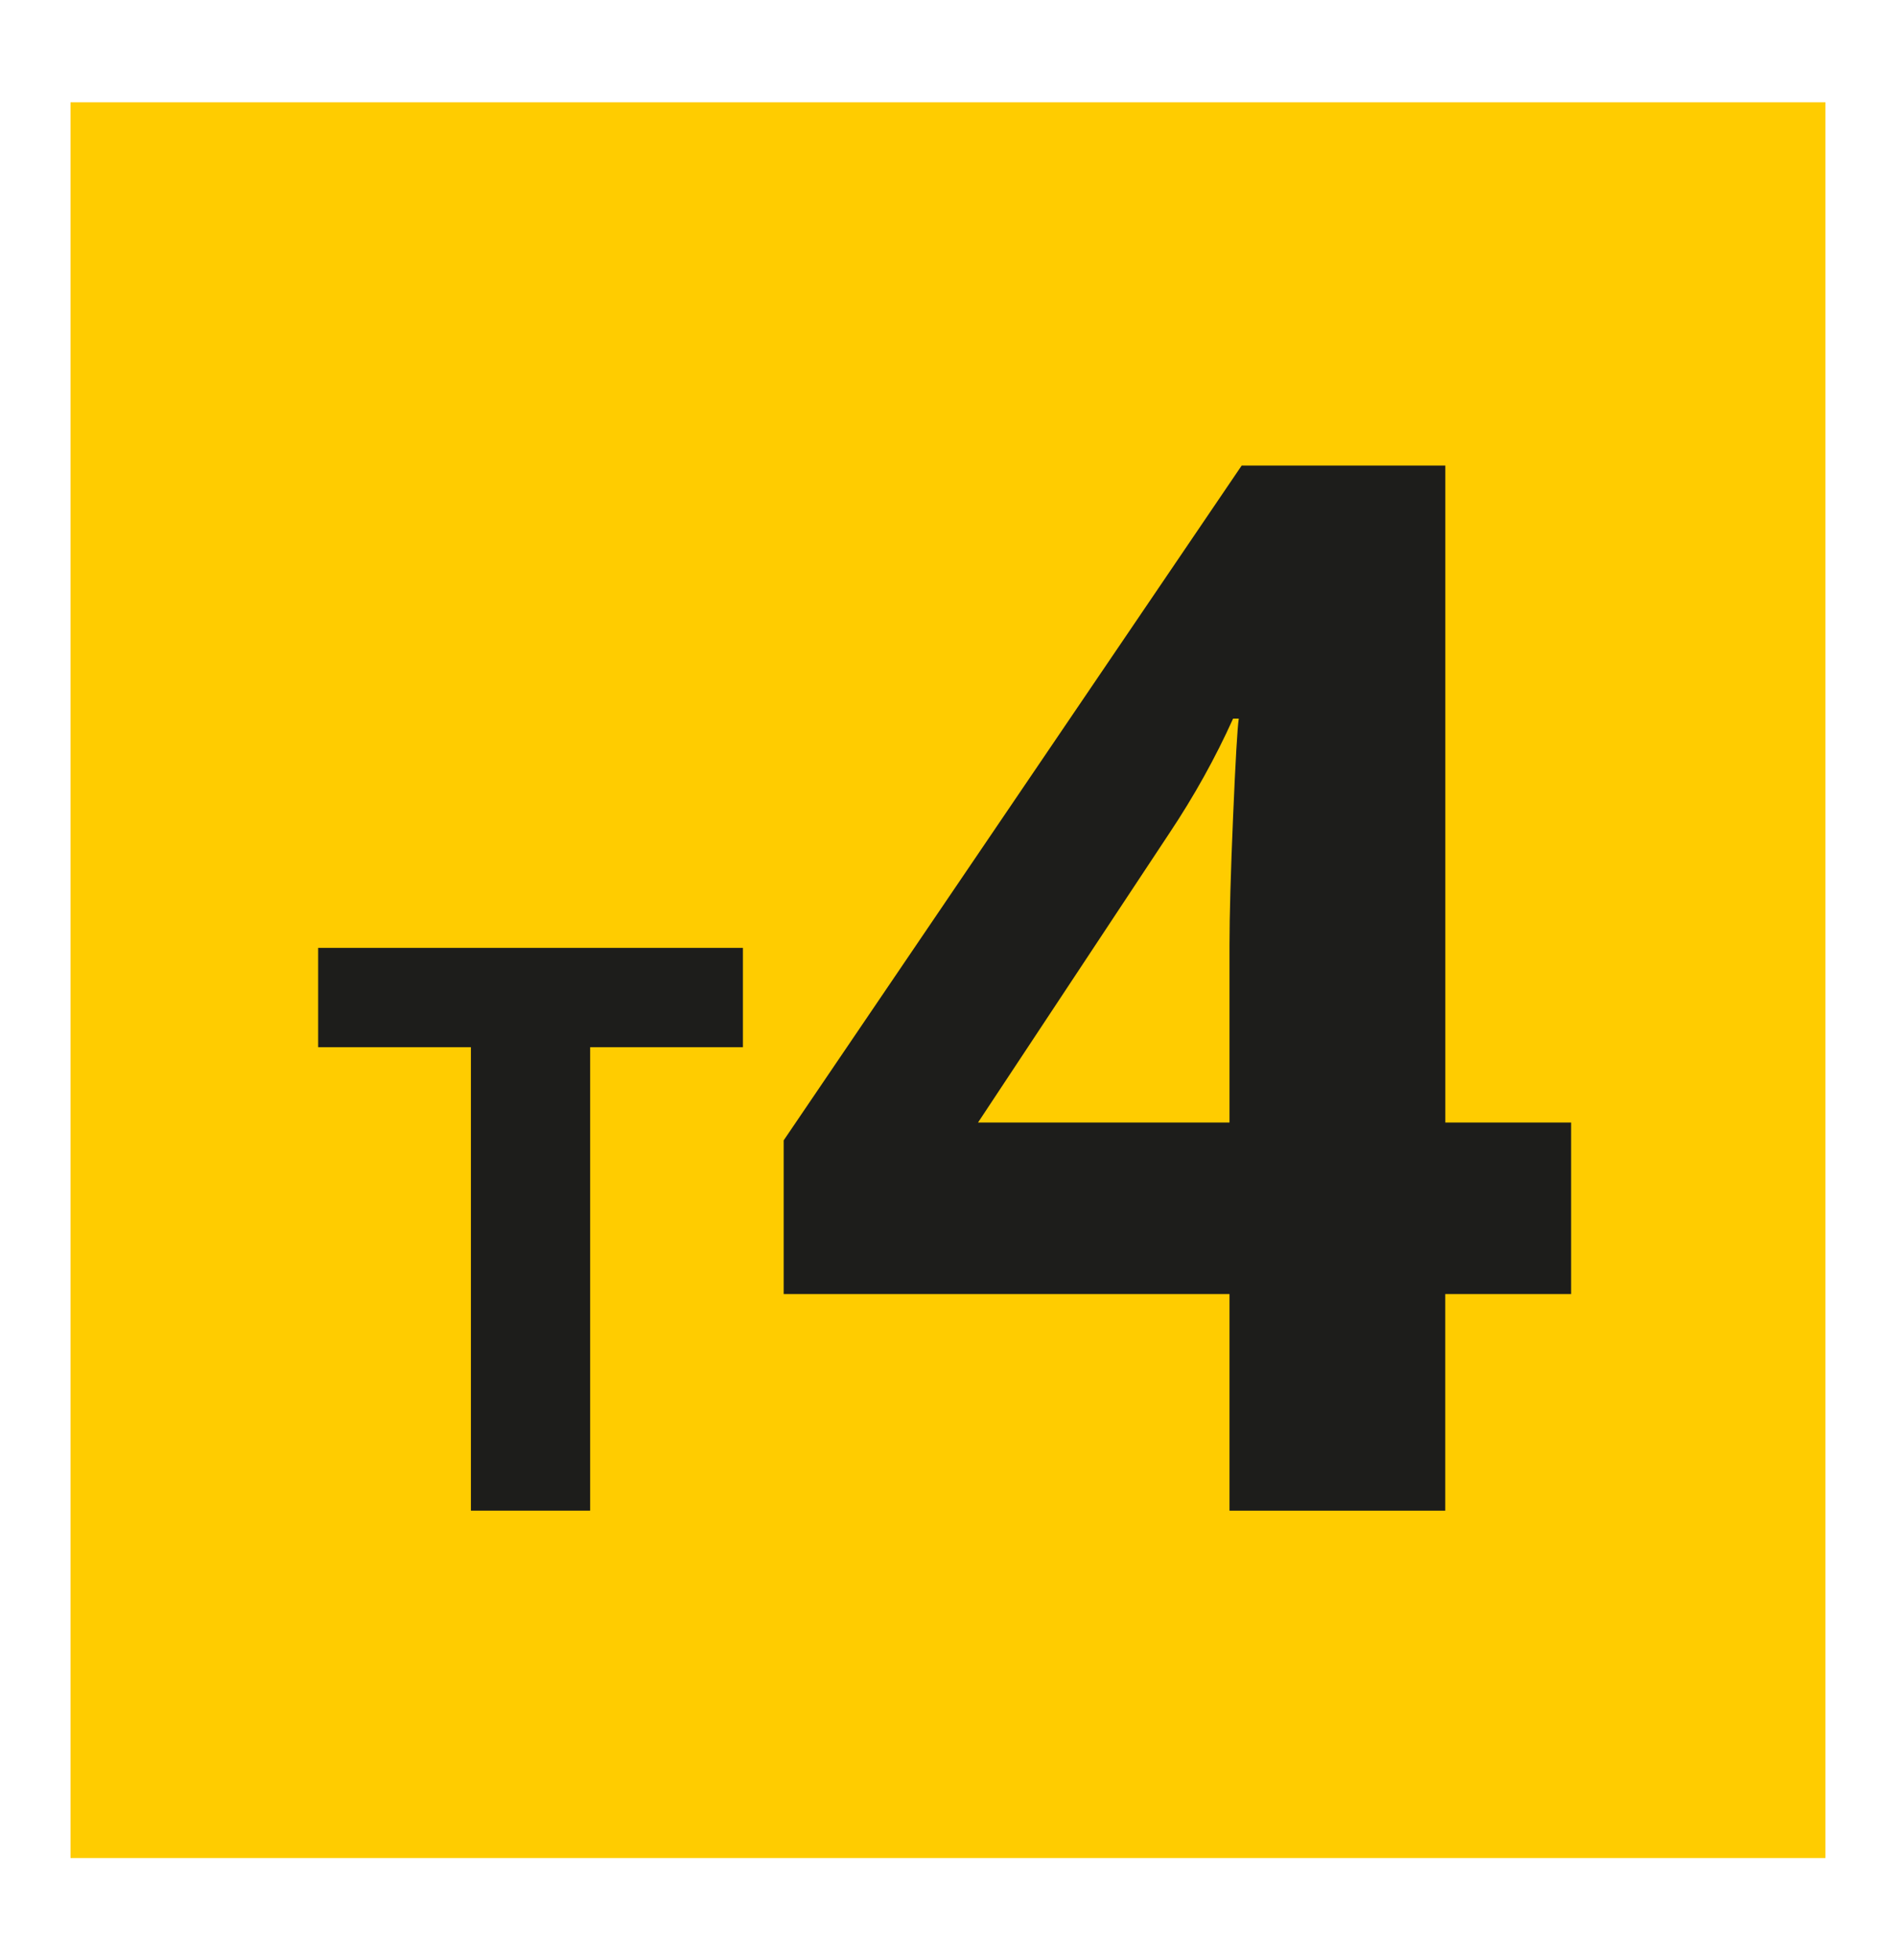 <?xml version="1.0" encoding="UTF-8"?><svg id="Calque_1" xmlns="http://www.w3.org/2000/svg" viewBox="0 0 300 310"><defs><style>.cls-1{fill:#fc0;}.cls-2{fill:#1d1d1b;}</style></defs><rect class="cls-1" x="11.16" y="16.17" width="277.67" height="277.67"/><g><path class="cls-2" d="m93.38,238.9h-18.87v-73.29h-24.17v-15.71h67.21v15.71h-24.17v73.29Z"/><path class="cls-2" d="m248.58,204.65h-19.9v34.25h-34.14v-34.25h-70.54v-24.31l72.47-106.72h32.22v103.9h19.9v27.13Zm-54.04-27.13v-28.04c0-4.67.19-11.46.57-20.35.38-8.89.68-14.06.9-15.49h-.9c-2.79,6.18-6.14,12.21-10.06,18.09l-30.3,45.79h39.79Z"/></g></svg>